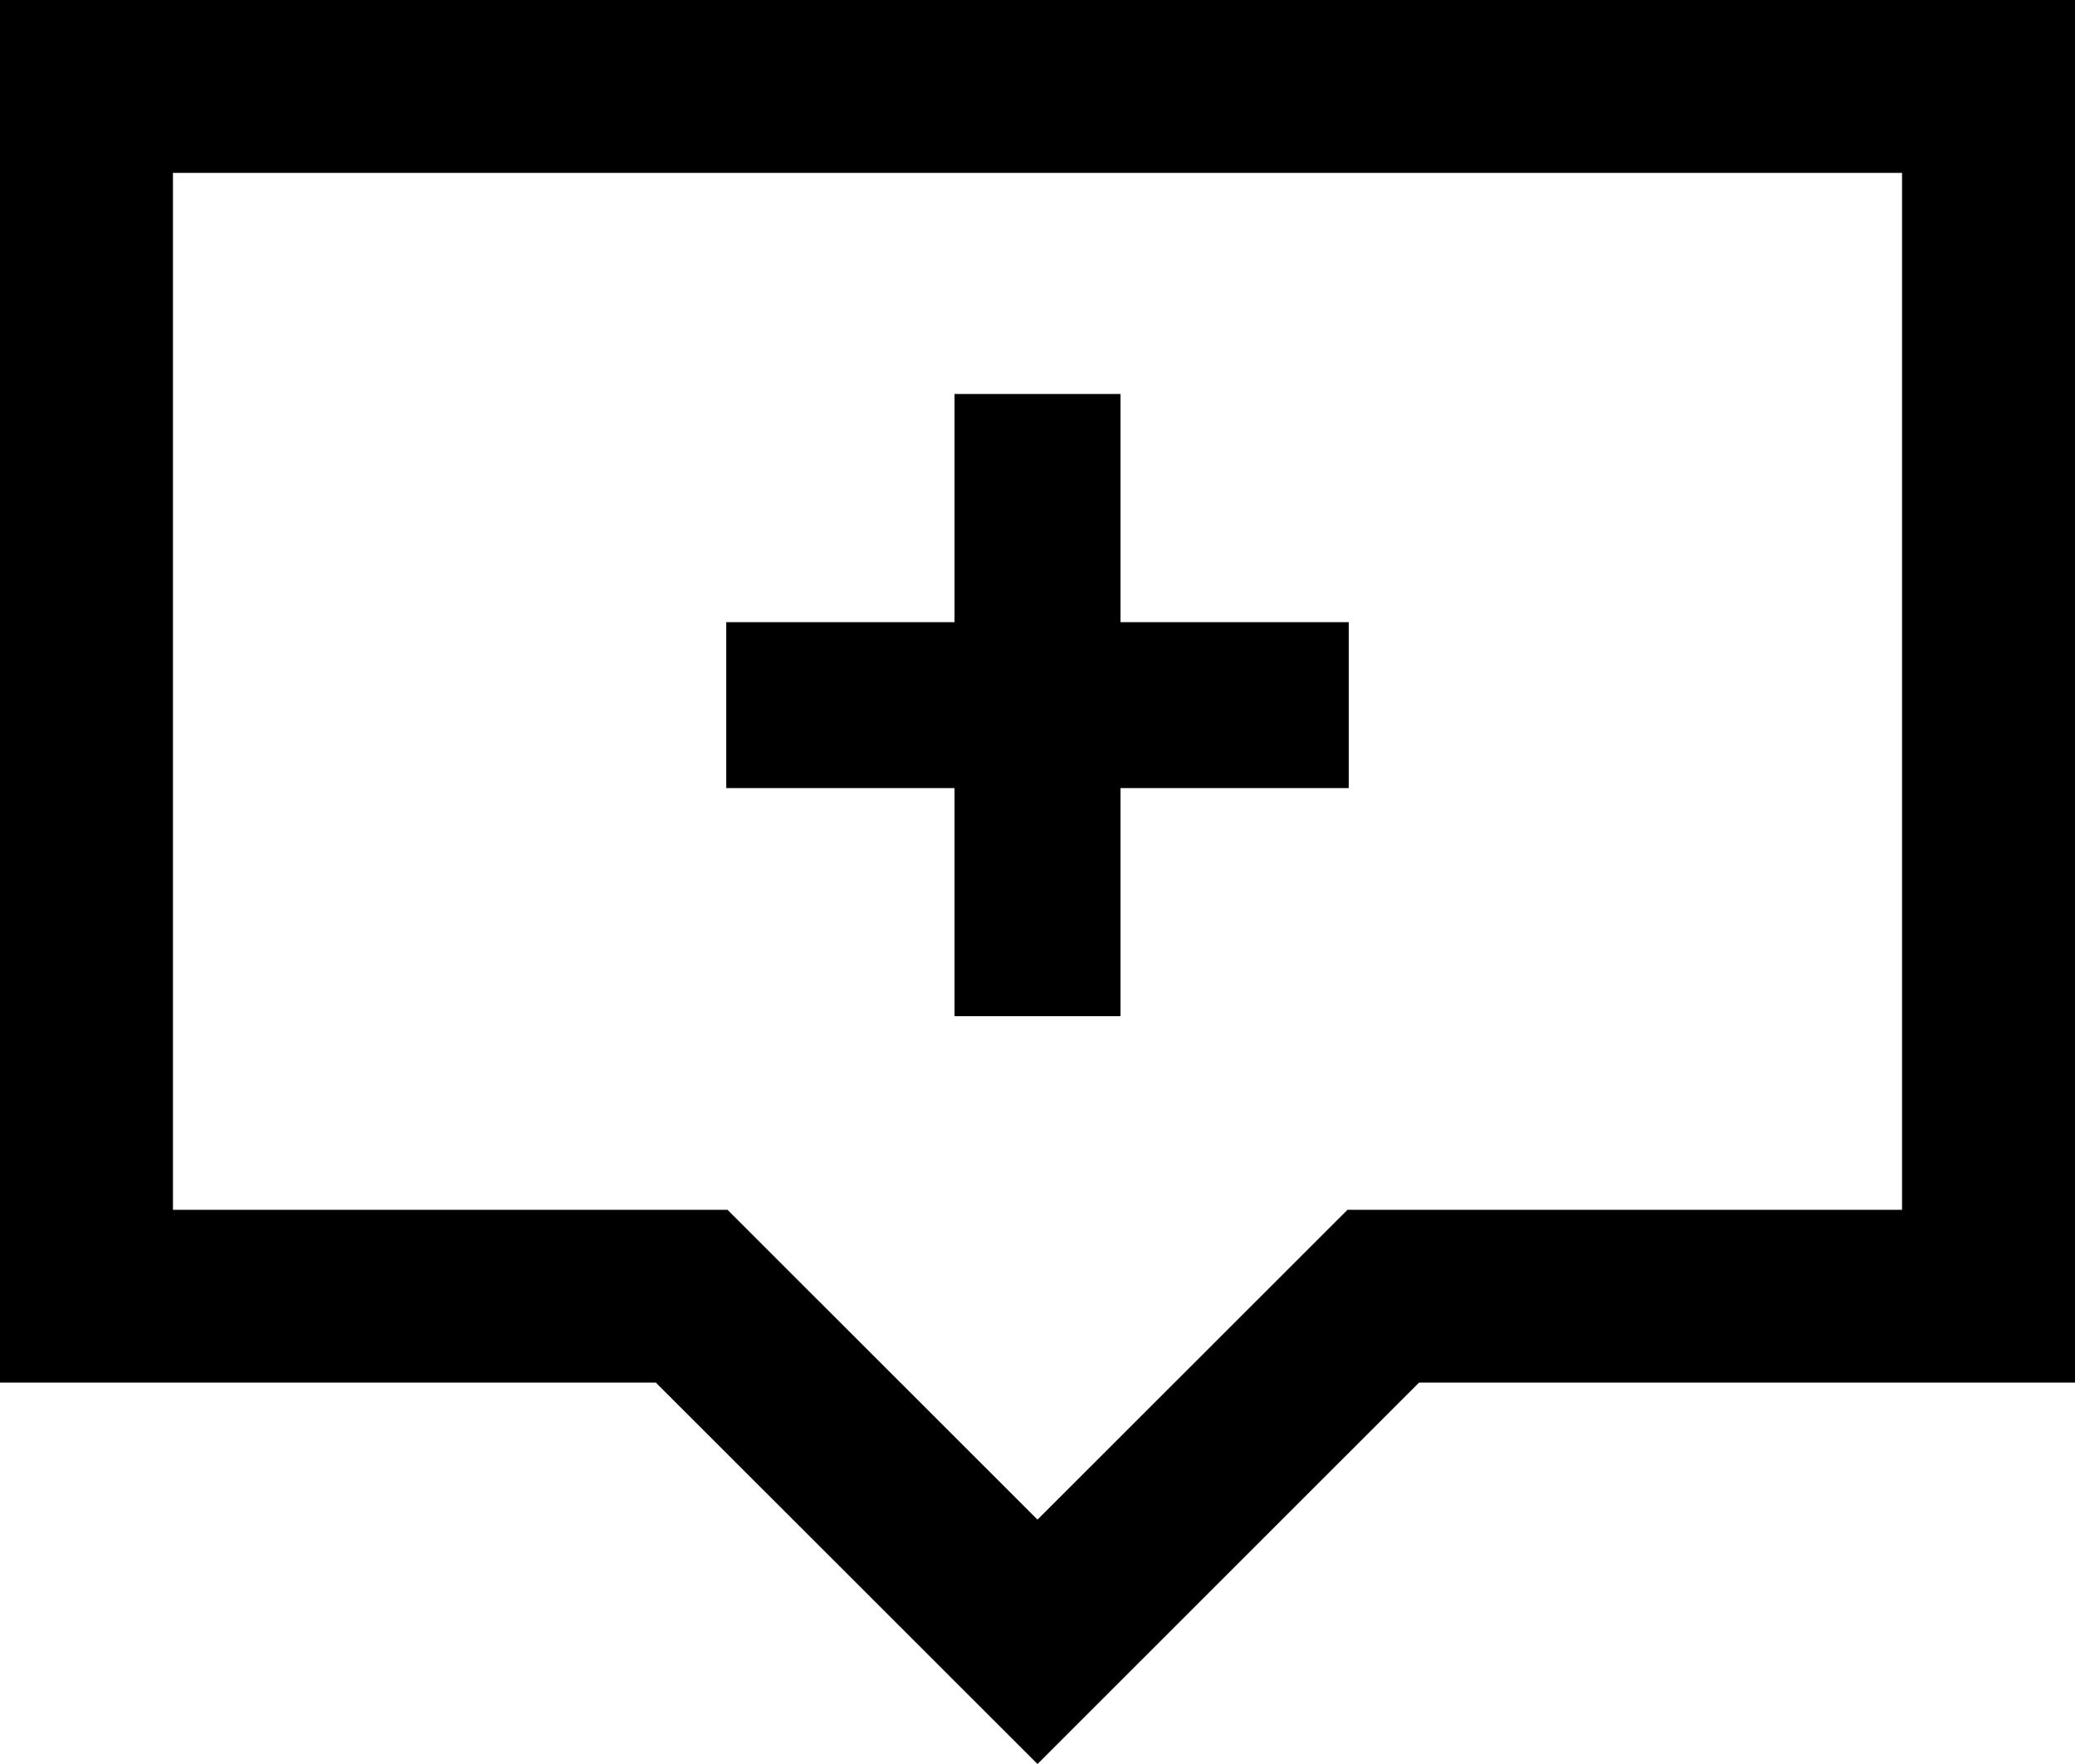 <?xml version="1.0" encoding="UTF-8"?> <svg xmlns="http://www.w3.org/2000/svg" width="20" height="17" viewBox="0 0 20 17" fill="none"><path fill-rule="evenodd" clip-rule="evenodd" d="M6.321 13.324H0V0H20V13.324H13.678L10 17L6.321 13.324ZM1.667 1.666V11.659H7.012L10 14.645L12.988 11.659H18.333V1.666H1.667Z" fill="black"></path><path fill-rule="evenodd" clip-rule="evenodd" d="M9.2 9.793V3.797H10.8V9.793H9.2Z" fill="black"></path><path fill-rule="evenodd" clip-rule="evenodd" d="M13 7.595H7V5.996H13V7.595Z" fill="black"></path></svg> 